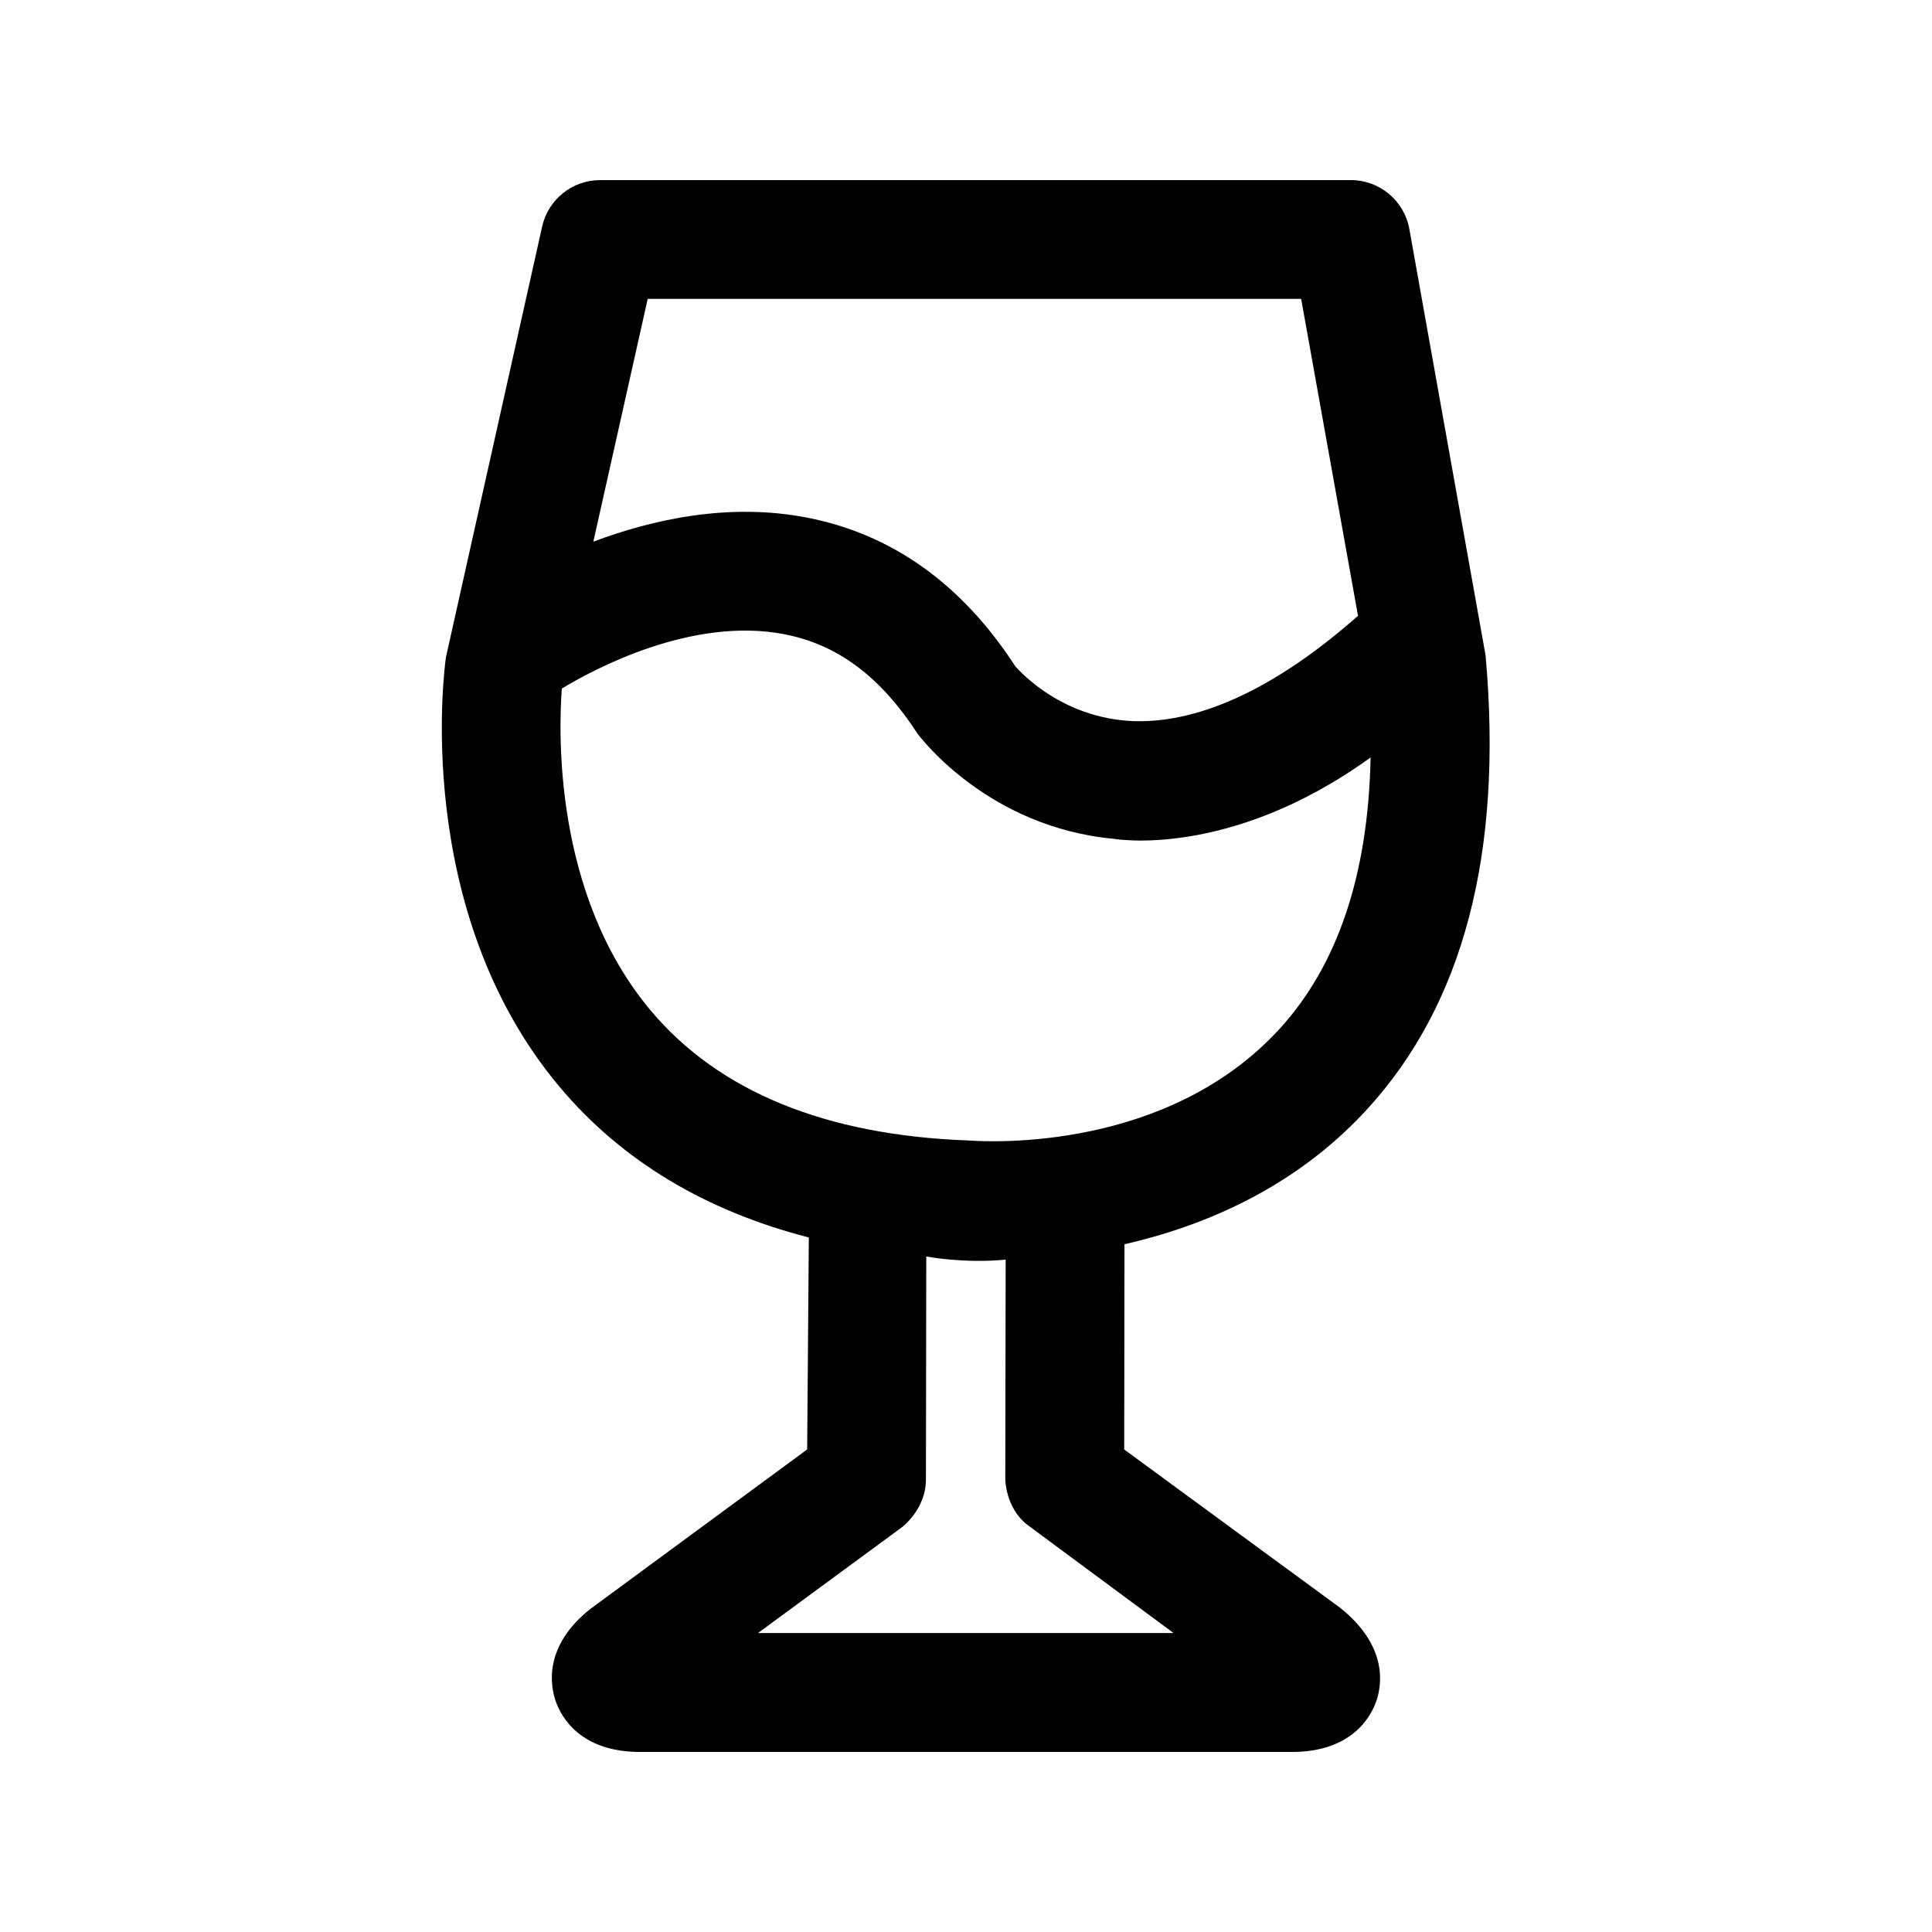 <?xml version="1.0" encoding="UTF-8"?>
<!-- Uploaded to: SVG Repo, www.svgrepo.com, Generator: SVG Repo Mixer Tools -->
<svg fill="#000000" width="800px" height="800px" version="1.1" viewBox="144 144 512 512" xmlns="http://www.w3.org/2000/svg">
 <path d="m442 473.74c20.688-4.738 44.949-14.672 64.297-35.77 25.457-27.805 36.086-67.793 31.395-120.29l-20.199-112.98c-1.34-7.512-7.871-12.973-15.492-12.973h-198.96c-7.367 0-13.762 5.117-15.367 12.312l-25.504 114.18c-0.379 2.707-9.07 66.879 29.945 113.59 16.5 19.758 38.855 33.094 66.234 40.133l-0.441 56.176-57.512 42.305c-12.469 9.934-10.531 20.387-9.117 24.434 1.402 4.031 6.406 13.43 22.34 13.43h172.73c15.965 0 20.957-9.398 22.371-13.43 1.418-4.031 3.352-14.5-9.621-24.812l-57.168-41.91zm-126.35-250.54h173.17l15.066 83.996c-22.137 19.555-43.156 29.172-61.324 27.805-18.941-1.527-29.441-14.453-29.52-14.453-14.074-21.727-32.605-34.984-55.105-39.359-20.766-4.062-41.043 0.473-56.695 6.359zm191.57 121.53c-0.598 30.75-8.598 54.977-24.137 71.949-29.711 32.434-76.594 29.992-82.594 29.551-37.754-1.387-66.031-12.988-84.059-34.449-25.914-30.875-24.355-74.359-23.539-85.301 7.981-4.848 34.32-19.223 59.023-14.391 13.98 2.723 25.332 11.082 35.266 26.371 0.754 1.008 18.719 24.781 52.02 27.836-0.008 0 30.598 5.496 68.02-21.566zm-91.047 203.3 38.824 28.734h-110.11l38.086-27.992s6.391-4.707 6.406-12.66l0.094-59.133s9.902 1.922 21.035 0.836l-0.094 58.254c0-0.004 0.062 7.492 5.762 11.961z"/>
</svg>